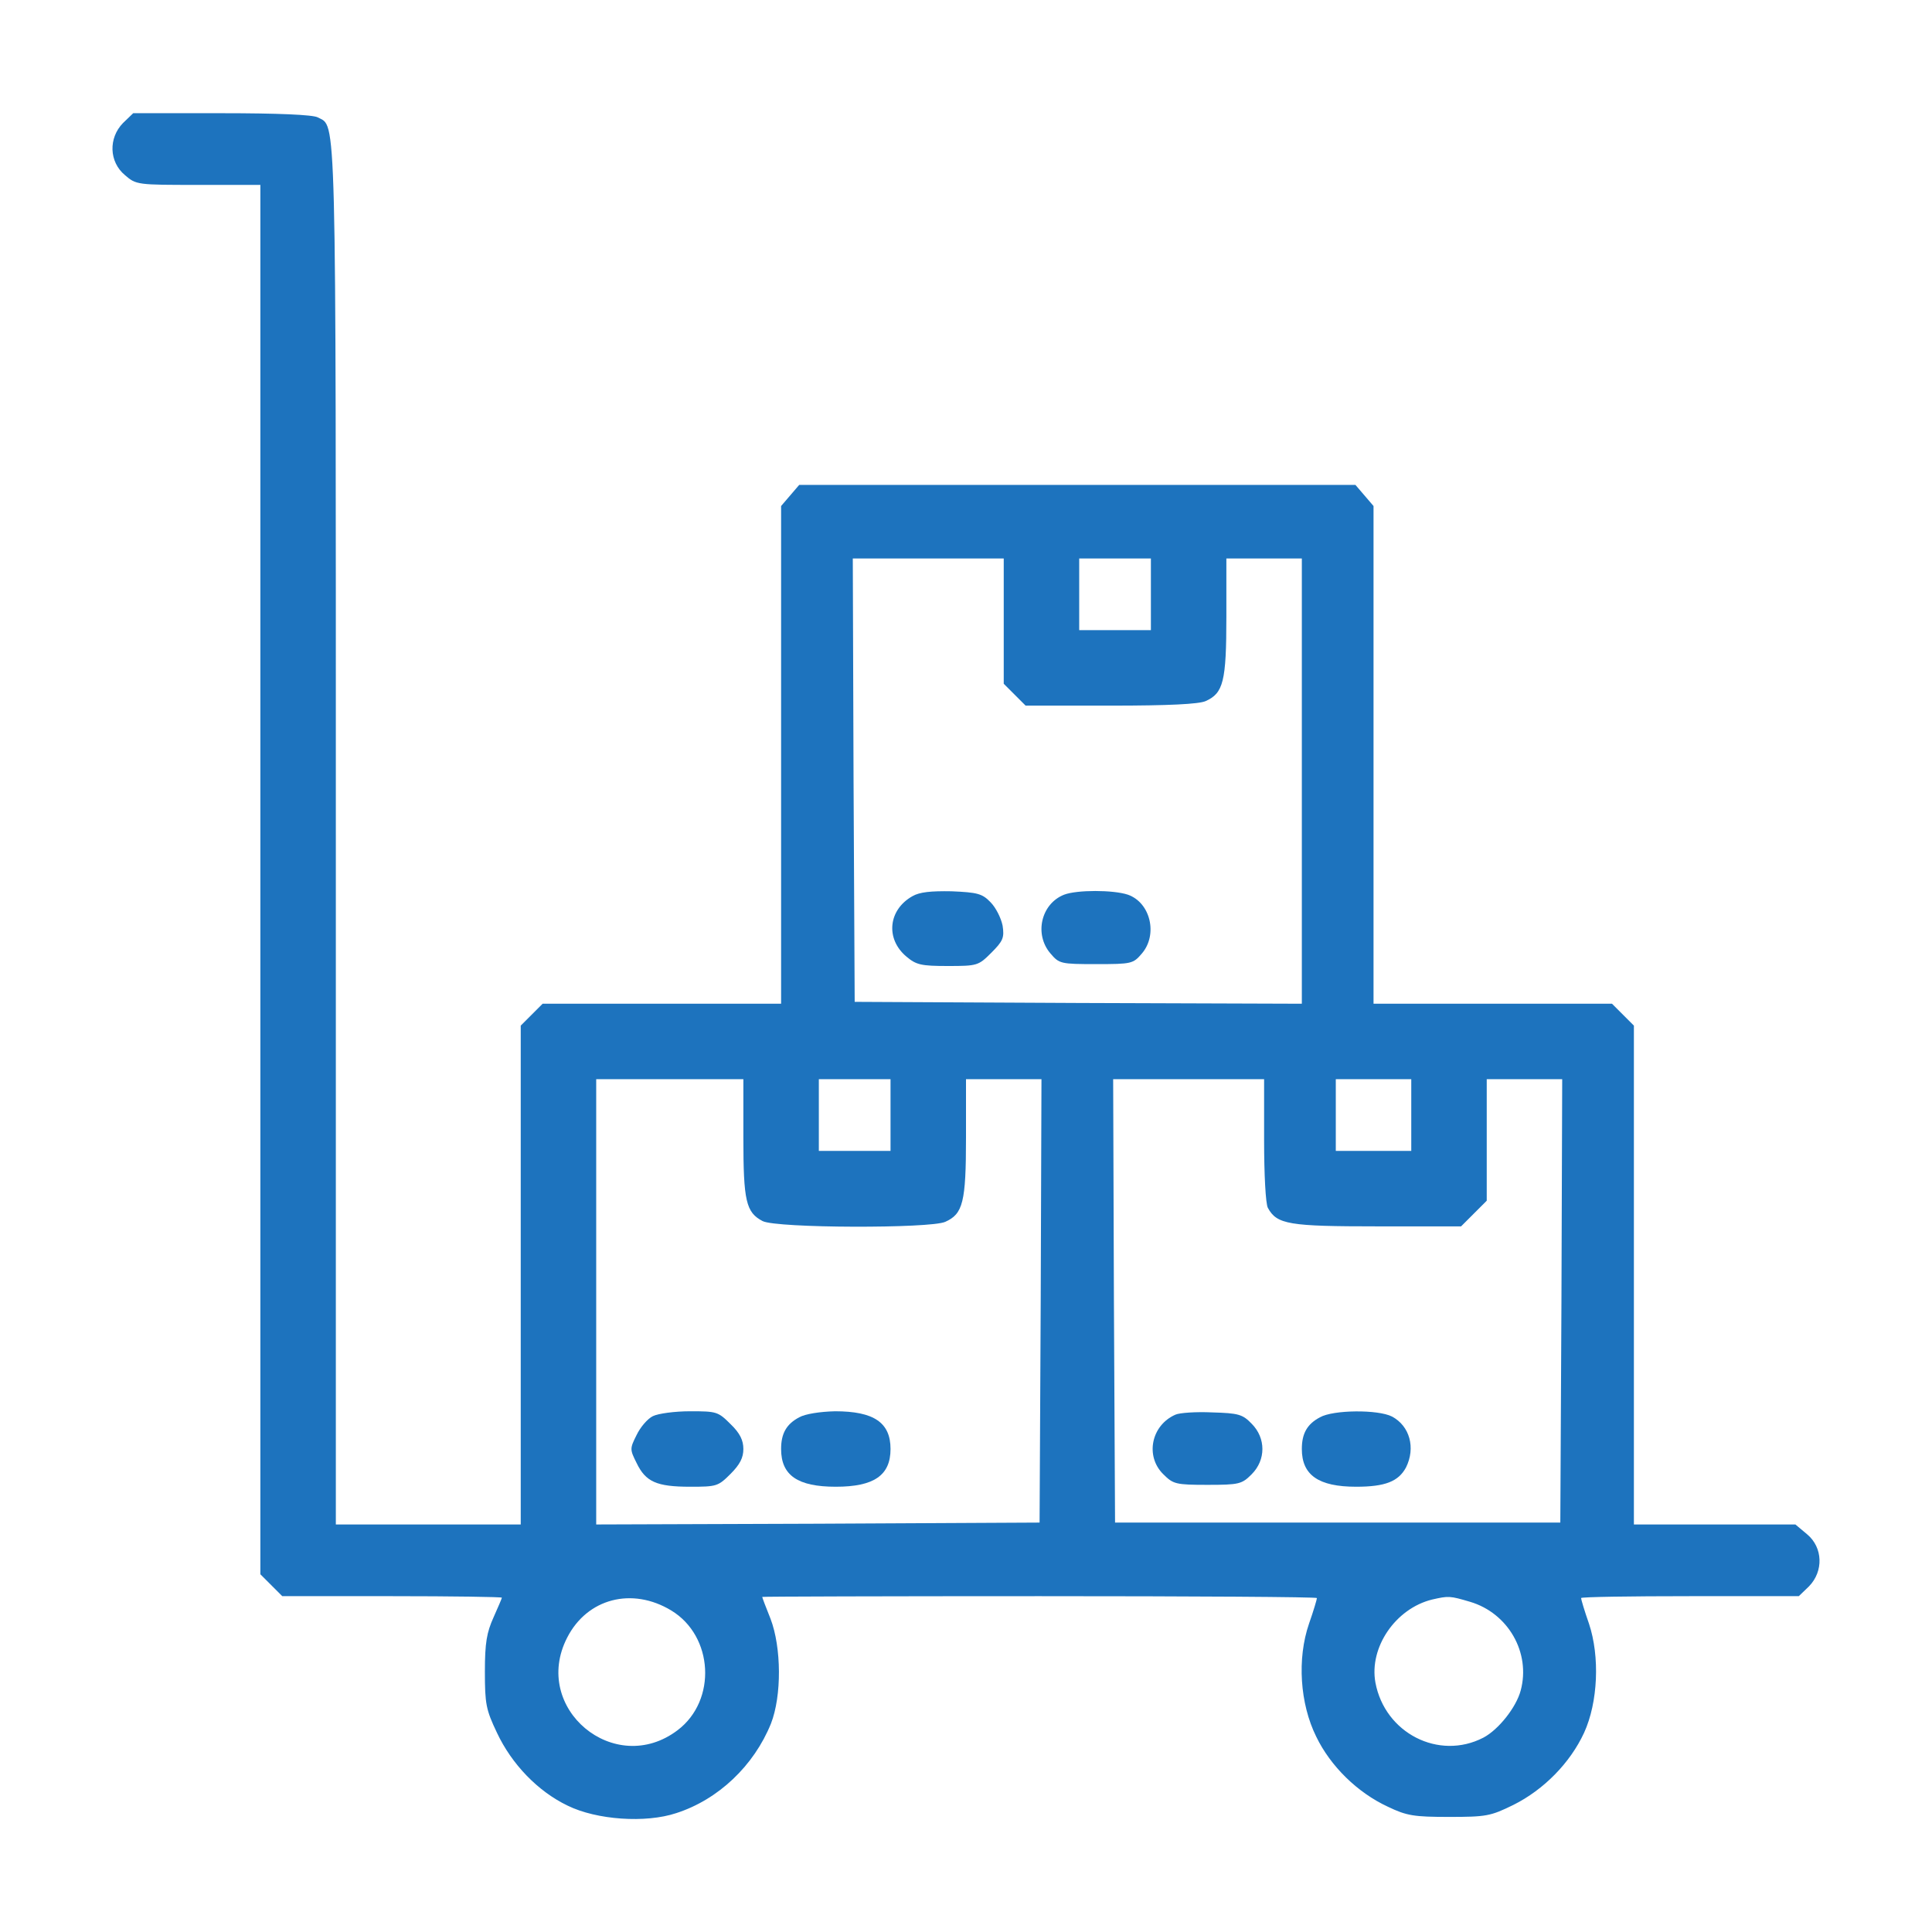 <?xml version="1.0" encoding="UTF-8" standalone="no"?>
<svg
   version="1.0"
   width="512pt"
   height="512pt"
   viewBox="0 0 512 512"
   preserveAspectRatio="xMidYMid meet"
   id="svg18"
   sodipodi:docname="picking2.svg"
   inkscape:version="1.1.1 (3bf5ae0d25, 2021-09-20)"
   xmlns:inkscape="http://www.inkscape.org/namespaces/inkscape"
   xmlns:sodipodi="http://sodipodi.sourceforge.net/DTD/sodipodi-0.dtd"
   xmlns="http://www.w3.org/2000/svg"
   xmlns:svg="http://www.w3.org/2000/svg">
  <defs
     id="defs22" />
  <sodipodi:namedview
     id="namedview20"
     pagecolor="#ffffff"
     bordercolor="#666666"
     borderopacity="1.0"
     inkscape:pageshadow="2"
     inkscape:pageopacity="0.0"
     inkscape:pagecheckerboard="0"
     inkscape:document-units="pt"
     showgrid="false"
     inkscape:zoom="1.21875"
     inkscape:cx="341.74359"
     inkscape:cy="341.74359"
     inkscape:window-width="1920"
     inkscape:window-height="1017"
     inkscape:window-x="1912"
     inkscape:window-y="-3"
     inkscape:window-maximized="1"
     inkscape:current-layer="svg18" />
  <g
     transform="matrix(0.1,0,0,-0.1,0,512)"
     fill="#000000"
     stroke="none"
     id="g16"
     style="fill:#1d73be;fill-opacity:1">
    <path
       d="m 326,4794 c -39,-40 -37,-103 5,-138 30,-26 33,-26 195,-26 H 690 V 2789 948 l 29,-29 29,-29 h 291 c 160,0 291,-2 291,-4 0,-2 -10,-25 -22,-52 -18,-40 -23,-67 -23,-144 0,-86 3,-101 32,-162 39,-83 108,-155 187,-193 77,-38 207,-47 288,-20 112,36 206,126 251,237 29,74 28,202 -1,278 -12,30 -22,56 -22,58 0,1 331,2 735,2 404,0 735,-2 735,-5 0,-3 -9,-34 -21,-68 -32,-93 -24,-212 19,-299 38,-79 110,-149 190,-186 50,-24 69,-27 162,-27 99,0 110,2 171,32 80,40 150,111 187,191 37,81 42,202 13,289 -12,34 -21,65 -21,68 0,3 130,5 289,5 h 288 l 27,26 c 39,40 37,103 -5,138 l -31,26 h -214 -214 v 661 661 l -29,29 -29,29 h -316 -316 v 659 660 l -24,28 -24,28 h -737 -737 l -24,-28 -24,-28 v -660 -659 h -316 -316 l -29,-29 -29,-29 V 1741 1080 H 1135 890 v 1825 c 0,1959 2,1877 -48,1904 -13,7 -106,11 -255,11 H 353 Z M 2660,3474 v -166 l 29,-29 29,-29 h 226 c 153,0 233,4 251,12 47,21 55,52 55,223 v 155 h 100 100 v -590 -590 l -592,2 -593,3 -3,588 -2,587 h 200 200 z m 390,71 v -95 h -95 -95 v 95 95 h 95 95 z M 1970,2105 c 0,-168 7,-198 51,-221 37,-19 444,-20 484,-2 47,21 55,52 55,223 v 155 h 100 100 l -2,-587 -3,-588 -587,-3 -588,-2 v 590 590 h 195 195 z m 390,60 v -95 h -95 -95 v 95 95 h 95 95 z m 990,-66 c 0,-91 4,-169 10,-180 24,-44 56,-49 291,-49 h 221 l 34,34 34,34 v 161 161 h 100 100 l -2,-587 -3,-588 h -590 -590 l -3,588 -2,587 h 200 200 z m 390,66 v -95 h -100 -100 v 95 95 h 100 100 z M 1779,852 c 112,-68 121,-238 17,-317 -167,-127 -389,58 -293,245 53,104 172,135 276,72 z m 2117,23 c 101,-30 161,-135 134,-235 -12,-45 -59,-104 -99,-125 -118,-61 -261,12 -286,146 -17,93 53,196 150,220 44,10 47,10 101,-6 z"
       id="path2"
       style="fill:#1d73be;fill-opacity:1" />
    <path
       d="m 2418,2745 c -64,-36 -72,-113 -16,-160 26,-22 39,-25 110,-25 78,0 81,1 115,35 31,31 35,40 30,72 -4,20 -18,48 -32,62 -22,23 -35,26 -103,29 -55,1 -85,-2 -104,-13 z"
       id="path4"
       style="fill:#1d73be;fill-opacity:1" />
    <path
       d="m 2820,2749 c -61,-24 -80,-105 -36,-156 23,-27 27,-28 121,-28 94,0 98,1 121,28 43,50 23,135 -37,156 -39,13 -135,13 -169,0 z"
       id="path6"
       style="fill:#1d73be;fill-opacity:1" />
    <path
       d="m 1730,1367 c -14,-7 -33,-29 -43,-50 -18,-36 -18,-38 0,-74 24,-50 53,-63 142,-63 70,0 74,1 107,34 25,25 34,43 34,66 0,23 -9,42 -34,66 -33,33 -37,34 -107,34 -41,0 -85,-6 -99,-13 z"
       id="path8"
       style="fill:#1d73be;fill-opacity:1" />
    <path
       d="m 2118,1364 c -34,-18 -48,-43 -48,-84 0,-70 44,-100 145,-100 101,0 145,30 145,100 0,70 -44,100 -147,100 -40,-1 -79,-7 -95,-16 z"
       id="path10"
       style="fill:#1d73be;fill-opacity:1" />
    <path
       d="m 3115,1371 c -64,-28 -81,-110 -32,-158 26,-26 33,-28 117,-28 84,0 91,2 117,28 38,38 38,96 0,134 -24,25 -35,28 -105,30 -42,2 -86,-1 -97,-6 z"
       id="path12"
       style="fill:#1d73be;fill-opacity:1" />
    <path
       d="m 3498,1364 c -34,-18 -48,-43 -48,-84 0,-69 44,-100 144,-100 77,0 112,14 132,51 26,52 10,110 -37,135 -37,19 -156,18 -191,-2 z"
       id="path14"
       style="fill:#1d73be;fill-opacity:1" />
  </g>
</svg>

